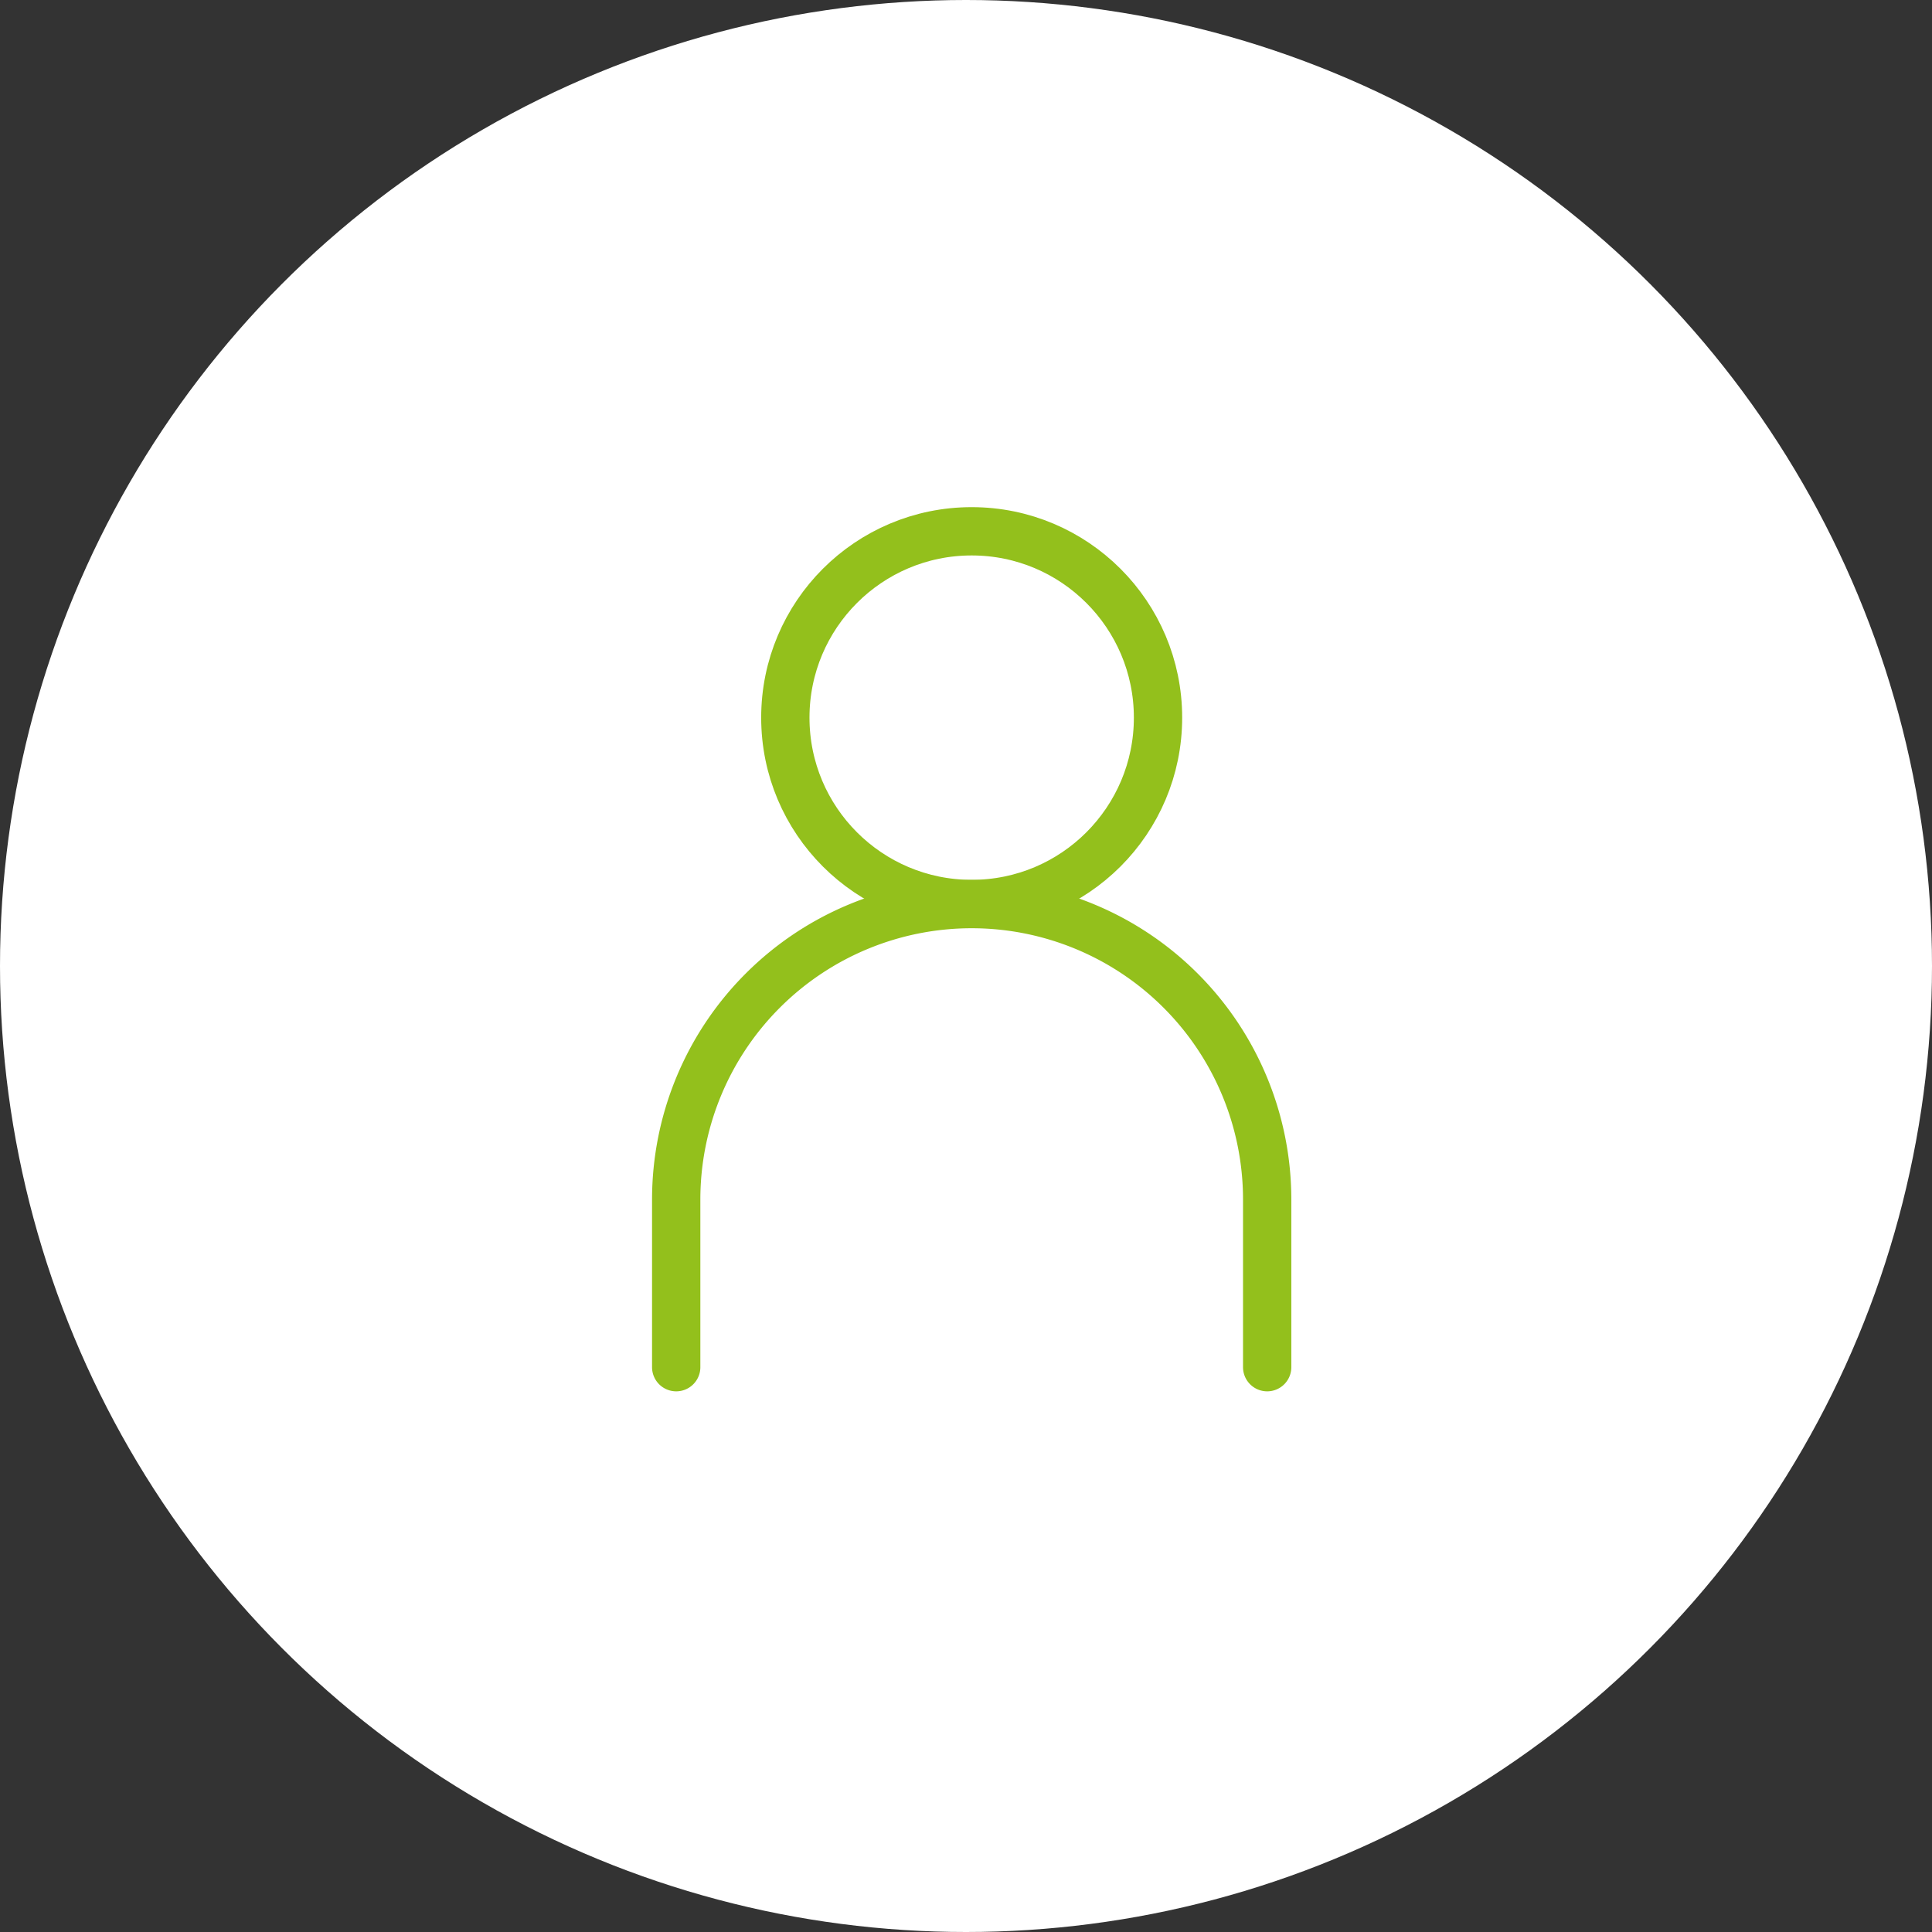 <svg xmlns="http://www.w3.org/2000/svg" width="80" height="80" viewBox="0 0 80 80">
  <rect x="0" y="0" width="80" height="80" fill="#333333" stroke="none"/>
  <g id="Group_210" data-name="Group 210" transform="translate(-922 -2754)">
    <circle id="Ellipse_3" data-name="Ellipse 3" cx="40" cy="40" r="40" transform="translate(922 2754)" fill="#fff"/>
    <g id="Group_106" data-name="Group 106" transform="translate(935.971 2776)">
      <path id="Path_18" data-name="Path 18" d="M15.054,35.64V28.7a12.235,12.235,0,1,1,24.471,0V35.64" transform="translate(-1.025 -1.028)" fill="none" stroke="#93c01c" stroke-linecap="round" stroke-miterlimit="10" stroke-width="2"/>
      <circle id="Ellipse_5" data-name="Ellipse 5" cx="7.716" cy="7.716" r="7.716" transform="translate(18.548)" fill="none" stroke="#93c01c" stroke-miterlimit="10" stroke-width="2"/>
    </g>
  </g>
</svg>
